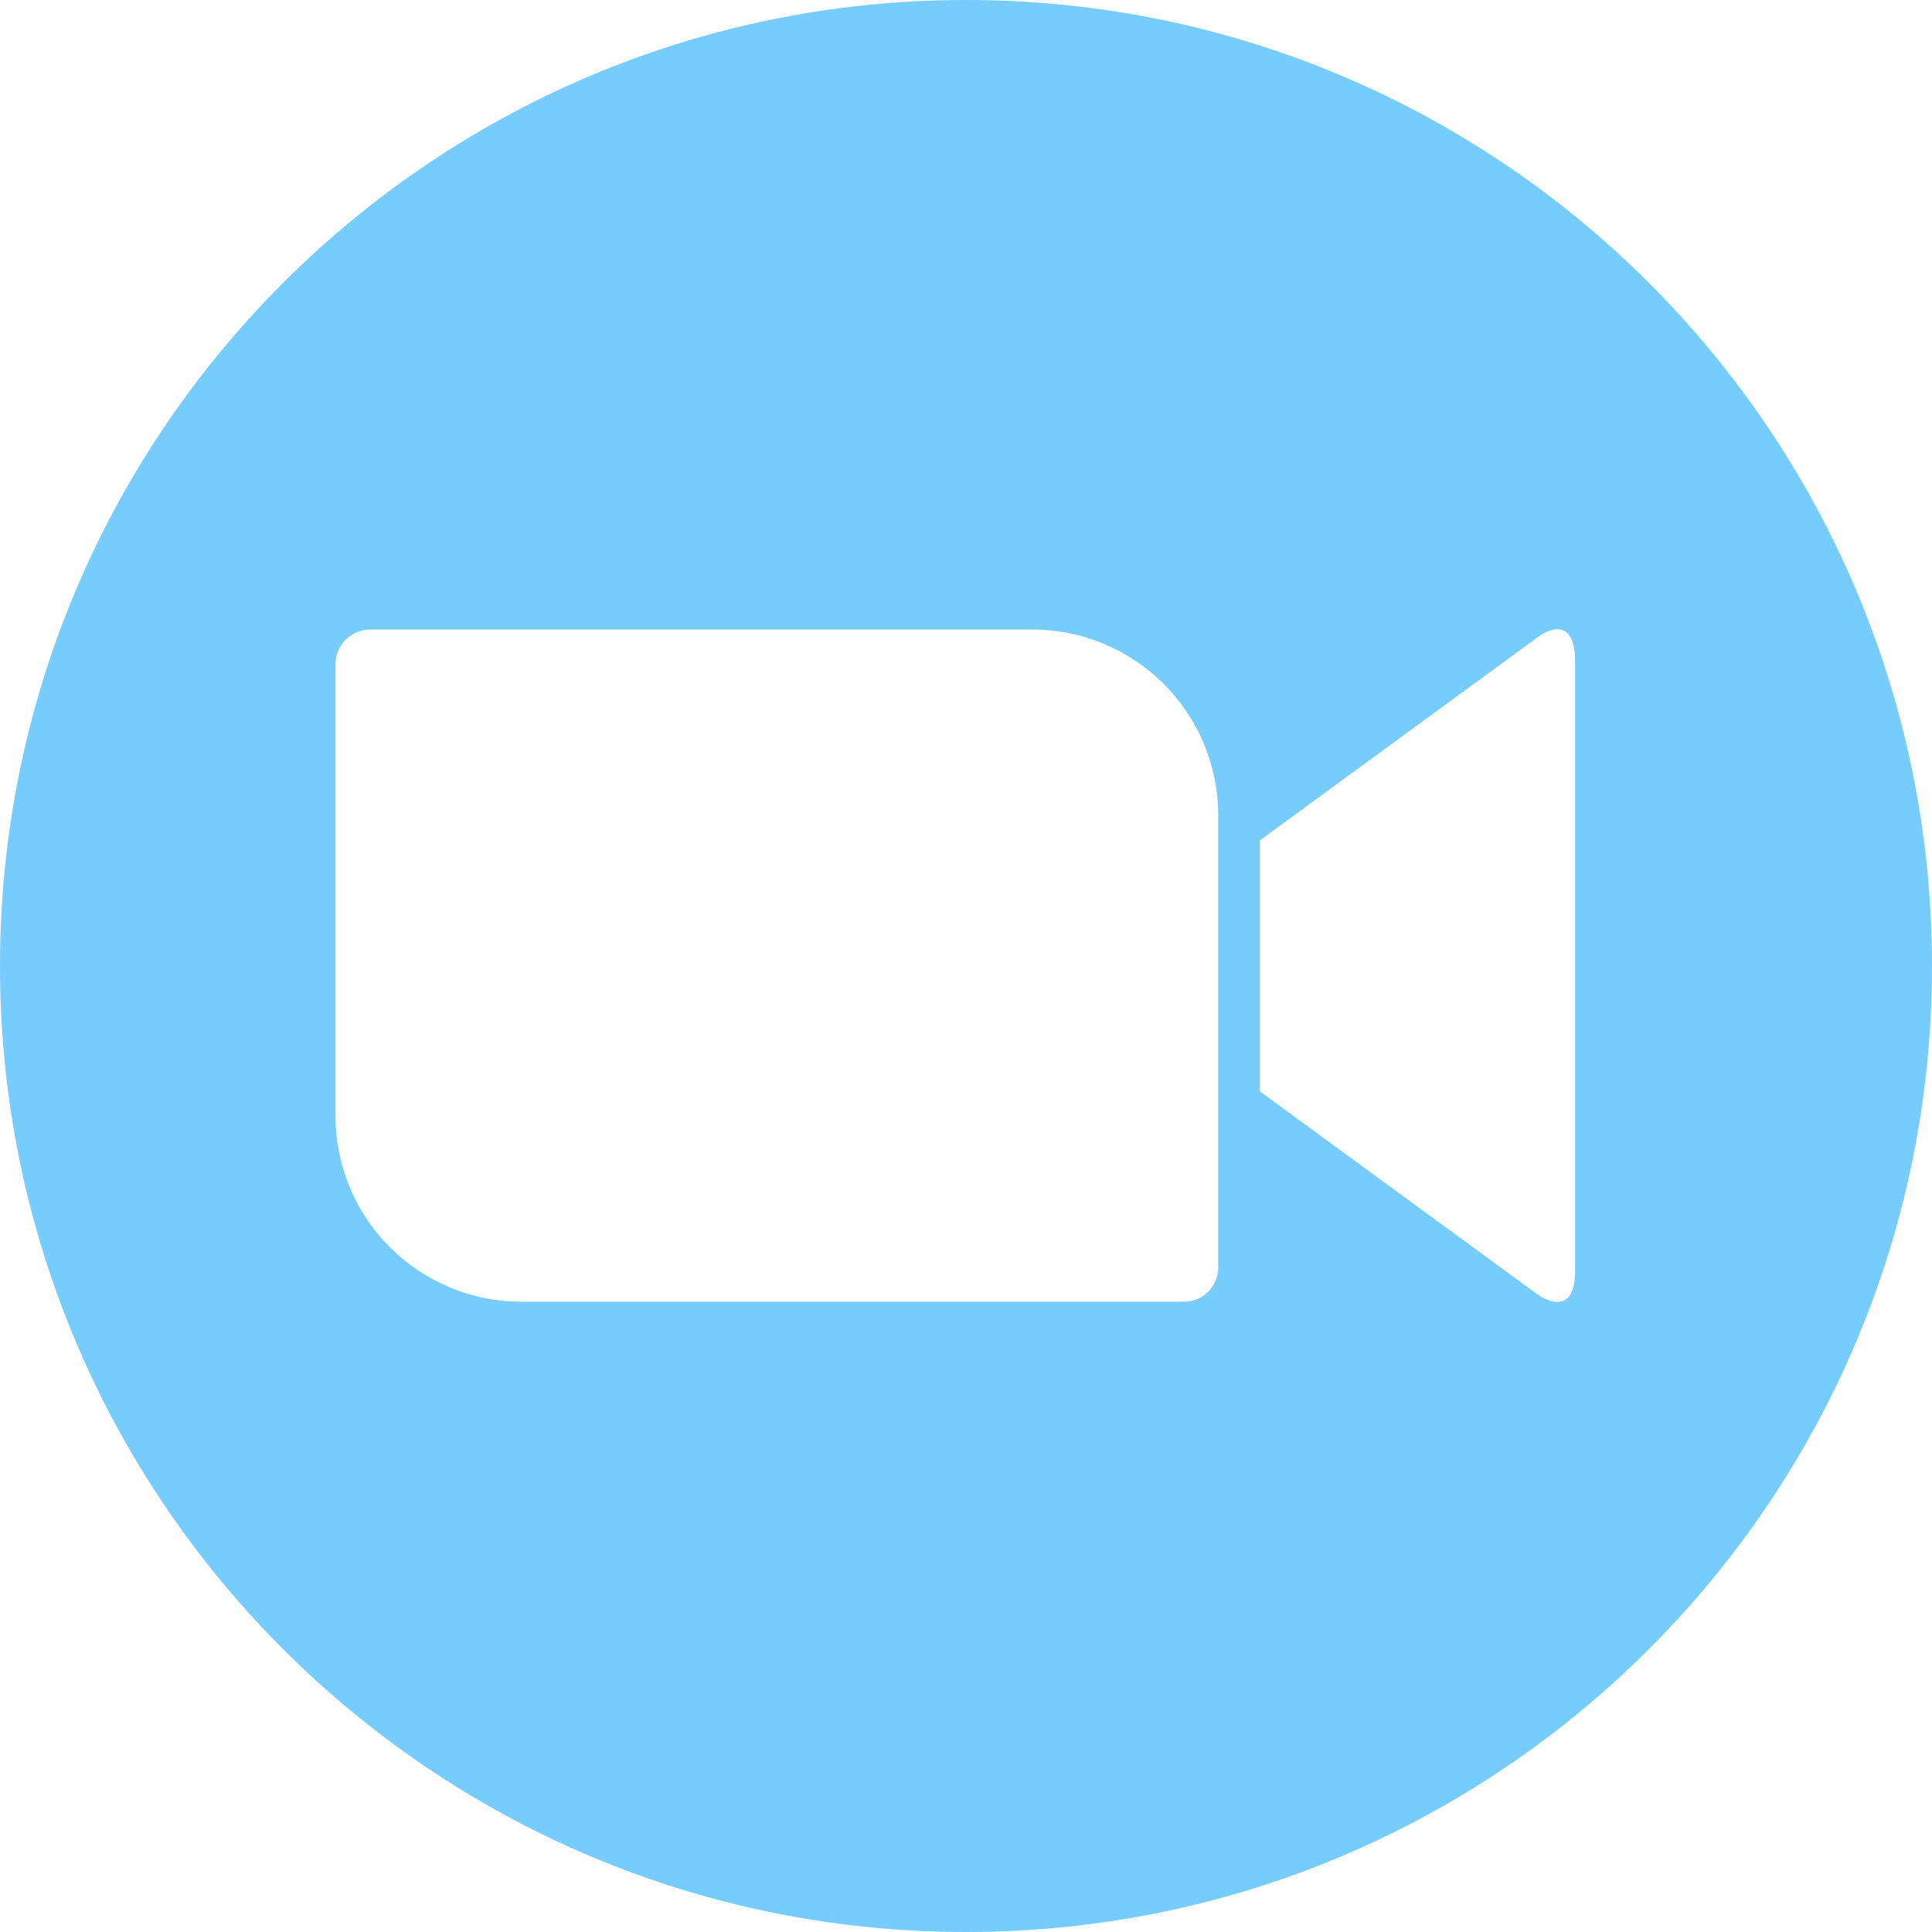 <svg width="67" height="67" viewBox="0 0 67 67" fill="none" xmlns="http://www.w3.org/2000/svg">
<path opacity="0.6" d="M33.5 0C15.001 0 0 15.001 0 33.5C0 51.999 15.001 67 33.5 67C51.999 67 67 51.999 67 33.5C67 15.001 51.999 0 33.5 0ZM42.247 43.979C42.229 44.626 41.713 45.142 41.066 45.142H18.114C14.555 45.159 11.651 42.291 11.633 38.722V23.013C11.651 22.357 12.167 21.849 12.814 21.832H35.765C39.325 21.814 42.229 24.683 42.247 28.252V43.987V43.979ZM54.623 44.057C54.623 45.457 53.836 45.299 53.163 44.775L43.69 37.847V29.144L53.163 22.217C53.994 21.543 54.623 21.692 54.623 22.934V44.04V44.057Z" fill="#1AAAFB"/>
</svg>
